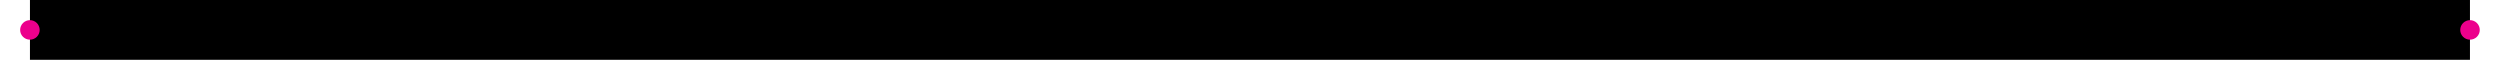 <?xml version="1.0" encoding="UTF-8"?>
<svg xmlns="http://www.w3.org/2000/svg" xmlns:xlink="http://www.w3.org/1999/xlink" width="29.044pt" height="0.697pt" viewBox="0 0 29.044 0.697" version="1.1">
<defs>
<clipPath id="clip1">
  <path d="M 0 0 L 29.043 0 L 29.043 0.695 L 0 0.695 Z M 0 0 "/>
</clipPath>
<clipPath id="clip2">
  <path d="M 0 0 L 1 0 L 1 0.695 L 0 0.695 Z M 0 0 "/>
</clipPath>
<clipPath id="clip3">
  <path d="M 28 0 L 29 0 L 29 0.695 L 28 0.695 Z M 28 0 "/>
</clipPath>
</defs>
<g id="surface1">
<g clip-path="url(#clip1)" clip-rule="nonzero">
<path style="fill:none;stroke-width:0.697;stroke-linecap:butt;stroke-linejoin:miter;stroke:rgb(0%,0%,0%);stroke-opacity:1;stroke-miterlimit:10;" d="M -14.174 0 L 14.173 0 " transform="matrix(1,0,0,-1,14.522,0.348)"/>
</g>
<g clip-path="url(#clip2)" clip-rule="nonzero">
<path style=" stroke:none;fill-rule:nonzero;fill:rgb(92.549%,0%,54.9%);fill-opacity:1;" d="M 0.461 0.348 C 0.461 0.285 0.41 0.234 0.348 0.234 C 0.285 0.234 0.234 0.285 0.234 0.348 C 0.234 0.41 0.285 0.461 0.348 0.461 C 0.41 0.461 0.461 0.41 0.461 0.348 Z M 0.461 0.348 "/>
</g>
<g clip-path="url(#clip3)" clip-rule="nonzero">
<path style=" stroke:none;fill-rule:nonzero;fill:rgb(92.549%,0%,54.9%);fill-opacity:1;" d="M 28.809 0.348 C 28.809 0.285 28.758 0.234 28.695 0.234 C 28.633 0.234 28.582 0.285 28.582 0.348 C 28.582 0.41 28.633 0.461 28.695 0.461 C 28.758 0.461 28.809 0.41 28.809 0.348 Z M 28.809 0.348 "/>
</g>
</g>
</svg>
